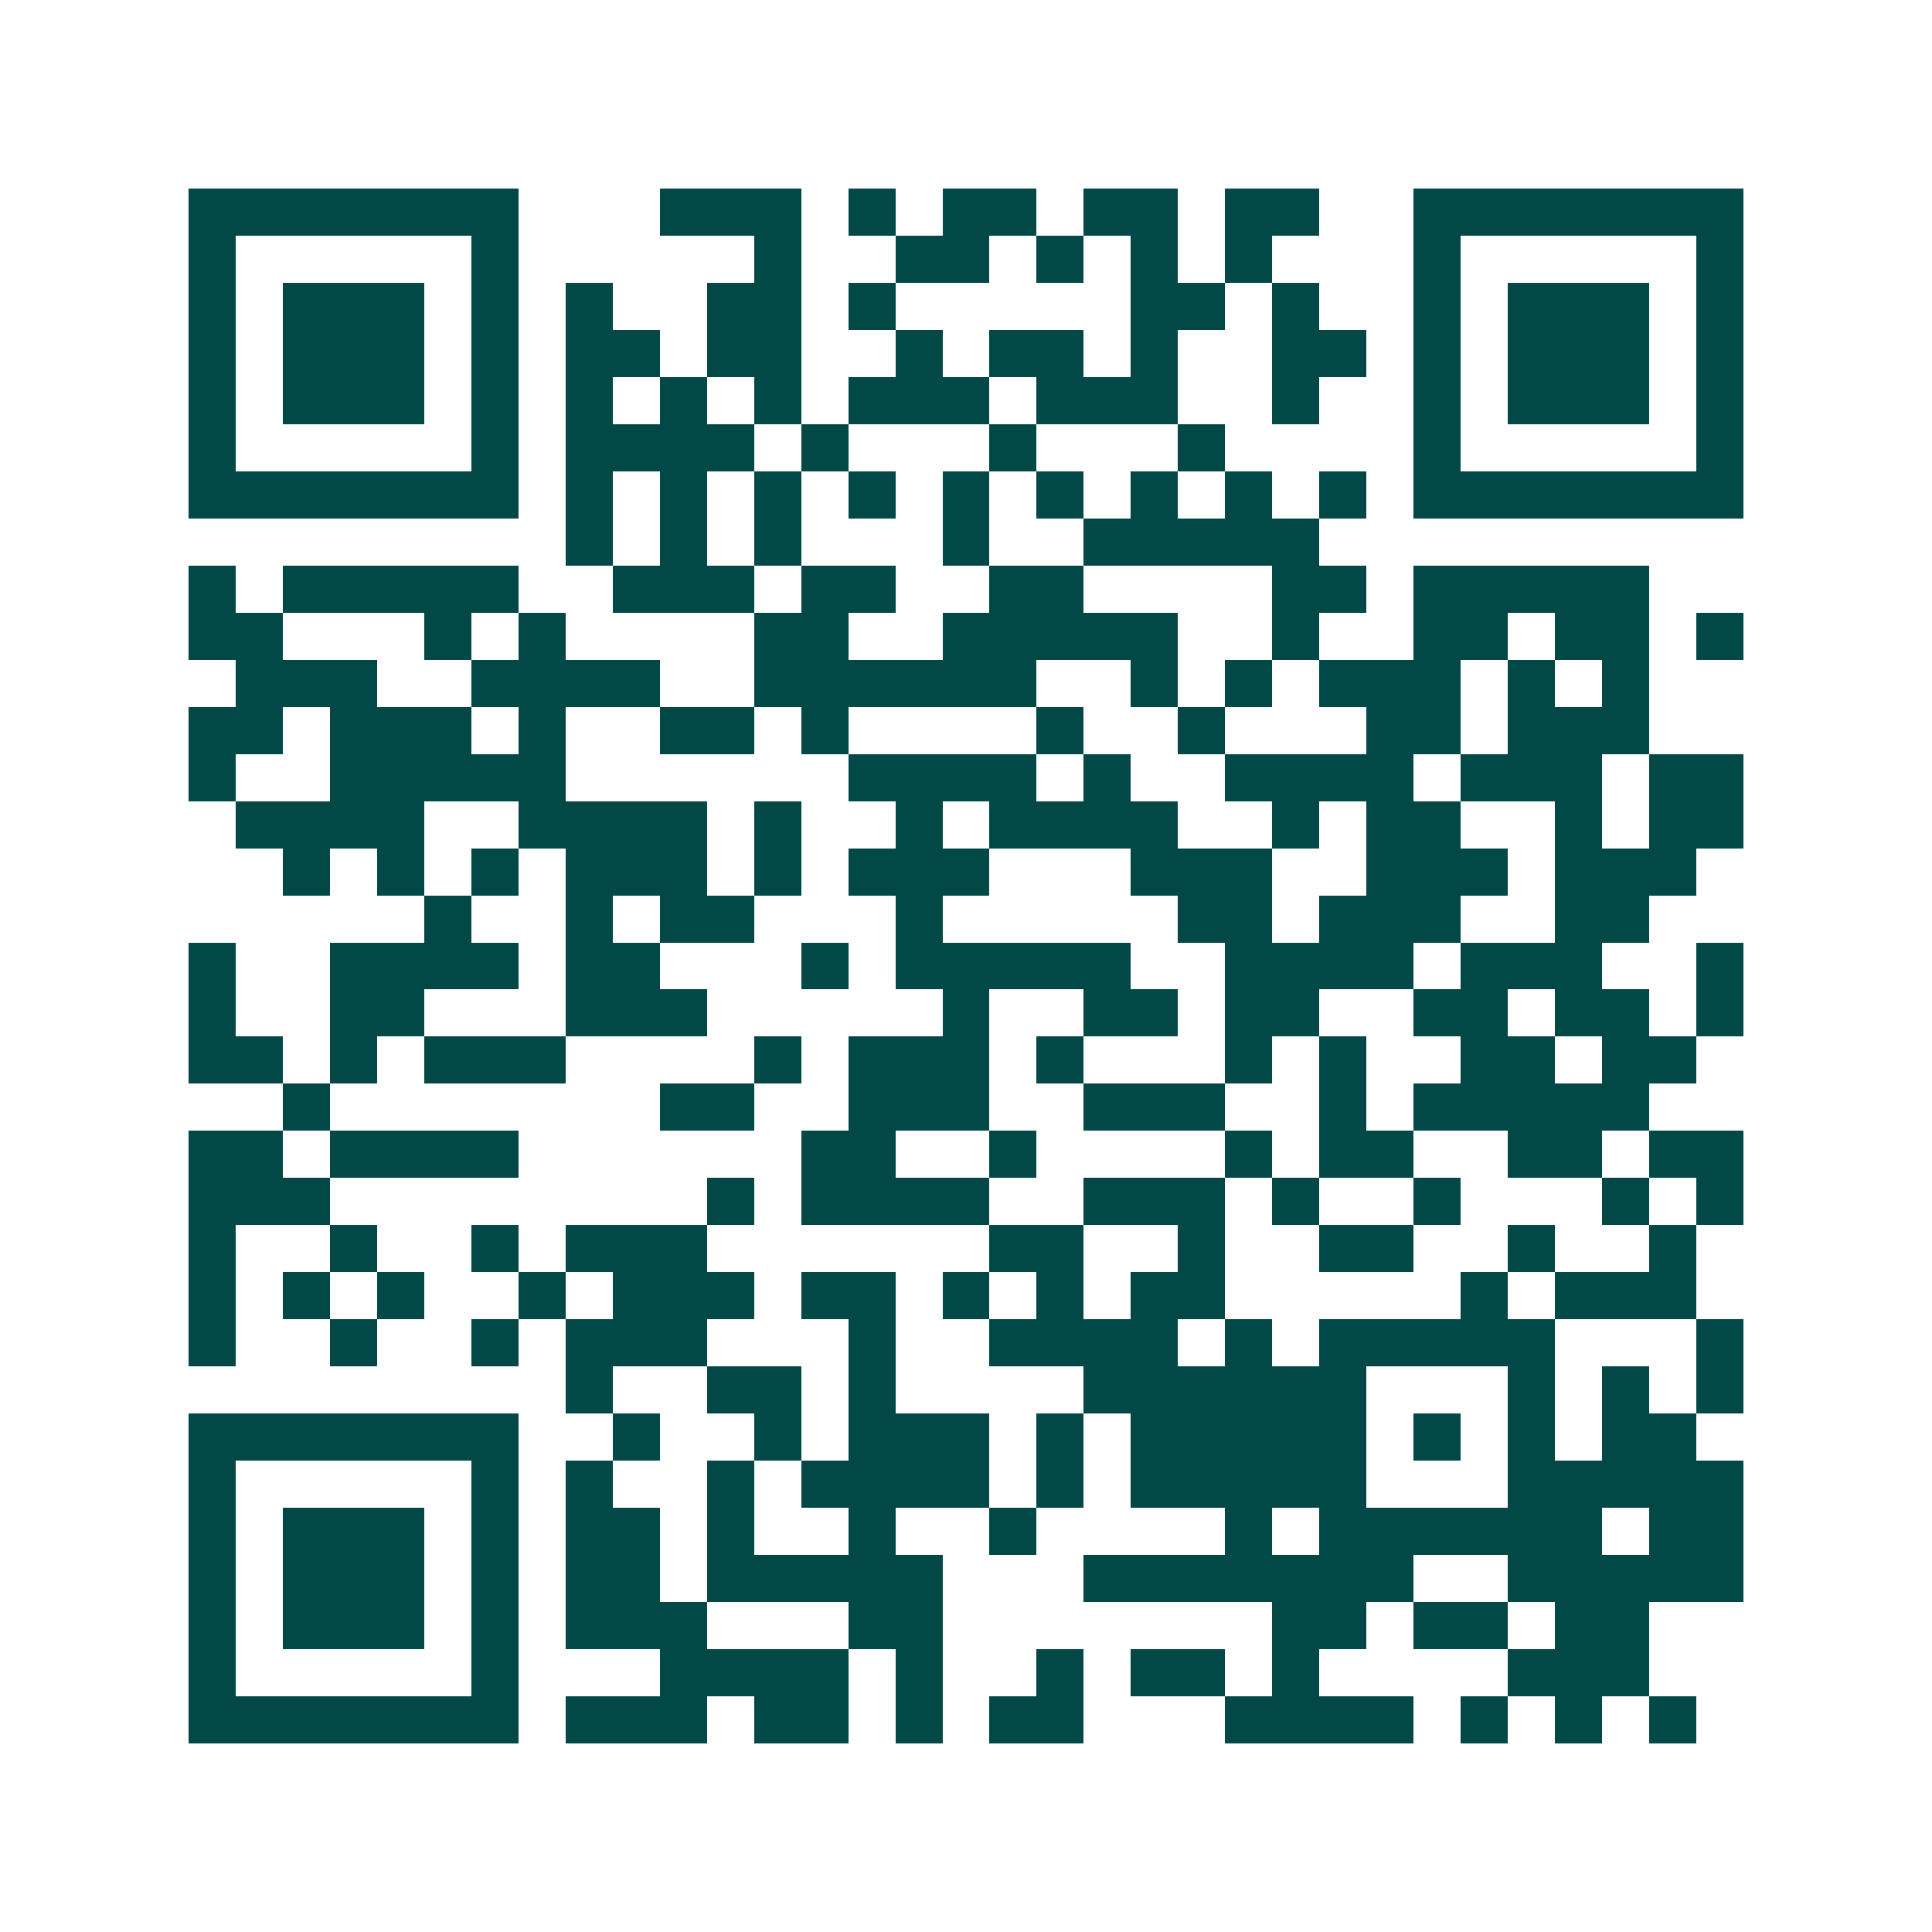 <svg xmlns="http://www.w3.org/2000/svg" width="200" height="200" viewBox="0 0 41 41" shape-rendering="crispEdges"><path fill="#ffffff" d="M0 0h41v41H0z"/><path stroke="#014847" d="M4 4.5h7m3 0h3m1 0h1m1 0h2m1 0h2m1 0h2m2 0h7M4 5.5h1m5 0h1m5 0h1m2 0h2m1 0h1m1 0h1m1 0h1m3 0h1m5 0h1M4 6.5h1m1 0h3m1 0h1m1 0h1m2 0h2m1 0h1m5 0h2m1 0h1m2 0h1m1 0h3m1 0h1M4 7.5h1m1 0h3m1 0h1m1 0h2m1 0h2m2 0h1m1 0h2m1 0h1m2 0h2m1 0h1m1 0h3m1 0h1M4 8.5h1m1 0h3m1 0h1m1 0h1m1 0h1m1 0h1m1 0h3m1 0h3m2 0h1m2 0h1m1 0h3m1 0h1M4 9.5h1m5 0h1m1 0h4m1 0h1m3 0h1m3 0h1m4 0h1m5 0h1M4 10.5h7m1 0h1m1 0h1m1 0h1m1 0h1m1 0h1m1 0h1m1 0h1m1 0h1m1 0h1m1 0h7M12 11.5h1m1 0h1m1 0h1m3 0h1m2 0h5M4 12.5h1m1 0h5m2 0h3m1 0h2m2 0h2m4 0h2m1 0h5M4 13.5h2m3 0h1m1 0h1m4 0h2m2 0h5m2 0h1m2 0h2m1 0h2m1 0h1M5 14.5h3m2 0h4m2 0h6m2 0h1m1 0h1m1 0h3m1 0h1m1 0h1M4 15.5h2m1 0h3m1 0h1m2 0h2m1 0h1m4 0h1m2 0h1m3 0h2m1 0h3M4 16.5h1m2 0h5m6 0h4m1 0h1m2 0h4m1 0h3m1 0h2M5 17.5h4m2 0h4m1 0h1m2 0h1m1 0h4m2 0h1m1 0h2m2 0h1m1 0h2M6 18.5h1m1 0h1m1 0h1m1 0h3m1 0h1m1 0h3m3 0h3m2 0h3m1 0h3M9 19.5h1m2 0h1m1 0h2m3 0h1m5 0h2m1 0h3m2 0h2M4 20.5h1m2 0h4m1 0h2m3 0h1m1 0h5m2 0h4m1 0h3m2 0h1M4 21.5h1m2 0h2m3 0h3m5 0h1m2 0h2m1 0h2m2 0h2m1 0h2m1 0h1M4 22.5h2m1 0h1m1 0h3m4 0h1m1 0h3m1 0h1m3 0h1m1 0h1m2 0h2m1 0h2M6 23.5h1m7 0h2m2 0h3m2 0h3m2 0h1m1 0h5M4 24.5h2m1 0h4m6 0h2m2 0h1m4 0h1m1 0h2m2 0h2m1 0h2M4 25.5h3m8 0h1m1 0h4m2 0h3m1 0h1m2 0h1m3 0h1m1 0h1M4 26.5h1m2 0h1m2 0h1m1 0h3m6 0h2m2 0h1m2 0h2m2 0h1m2 0h1M4 27.5h1m1 0h1m1 0h1m2 0h1m1 0h3m1 0h2m1 0h1m1 0h1m1 0h2m5 0h1m1 0h3M4 28.5h1m2 0h1m2 0h1m1 0h3m3 0h1m2 0h4m1 0h1m1 0h5m3 0h1M12 29.5h1m2 0h2m1 0h1m4 0h6m3 0h1m1 0h1m1 0h1M4 30.5h7m2 0h1m2 0h1m1 0h3m1 0h1m1 0h5m1 0h1m1 0h1m1 0h2M4 31.5h1m5 0h1m1 0h1m2 0h1m1 0h4m1 0h1m1 0h5m3 0h5M4 32.5h1m1 0h3m1 0h1m1 0h2m1 0h1m2 0h1m2 0h1m4 0h1m1 0h6m1 0h2M4 33.5h1m1 0h3m1 0h1m1 0h2m1 0h5m3 0h7m2 0h5M4 34.5h1m1 0h3m1 0h1m1 0h3m3 0h2m7 0h2m1 0h2m1 0h2M4 35.5h1m5 0h1m3 0h4m1 0h1m2 0h1m1 0h2m1 0h1m4 0h3M4 36.5h7m1 0h3m1 0h2m1 0h1m1 0h2m3 0h4m1 0h1m1 0h1m1 0h1"/></svg>
